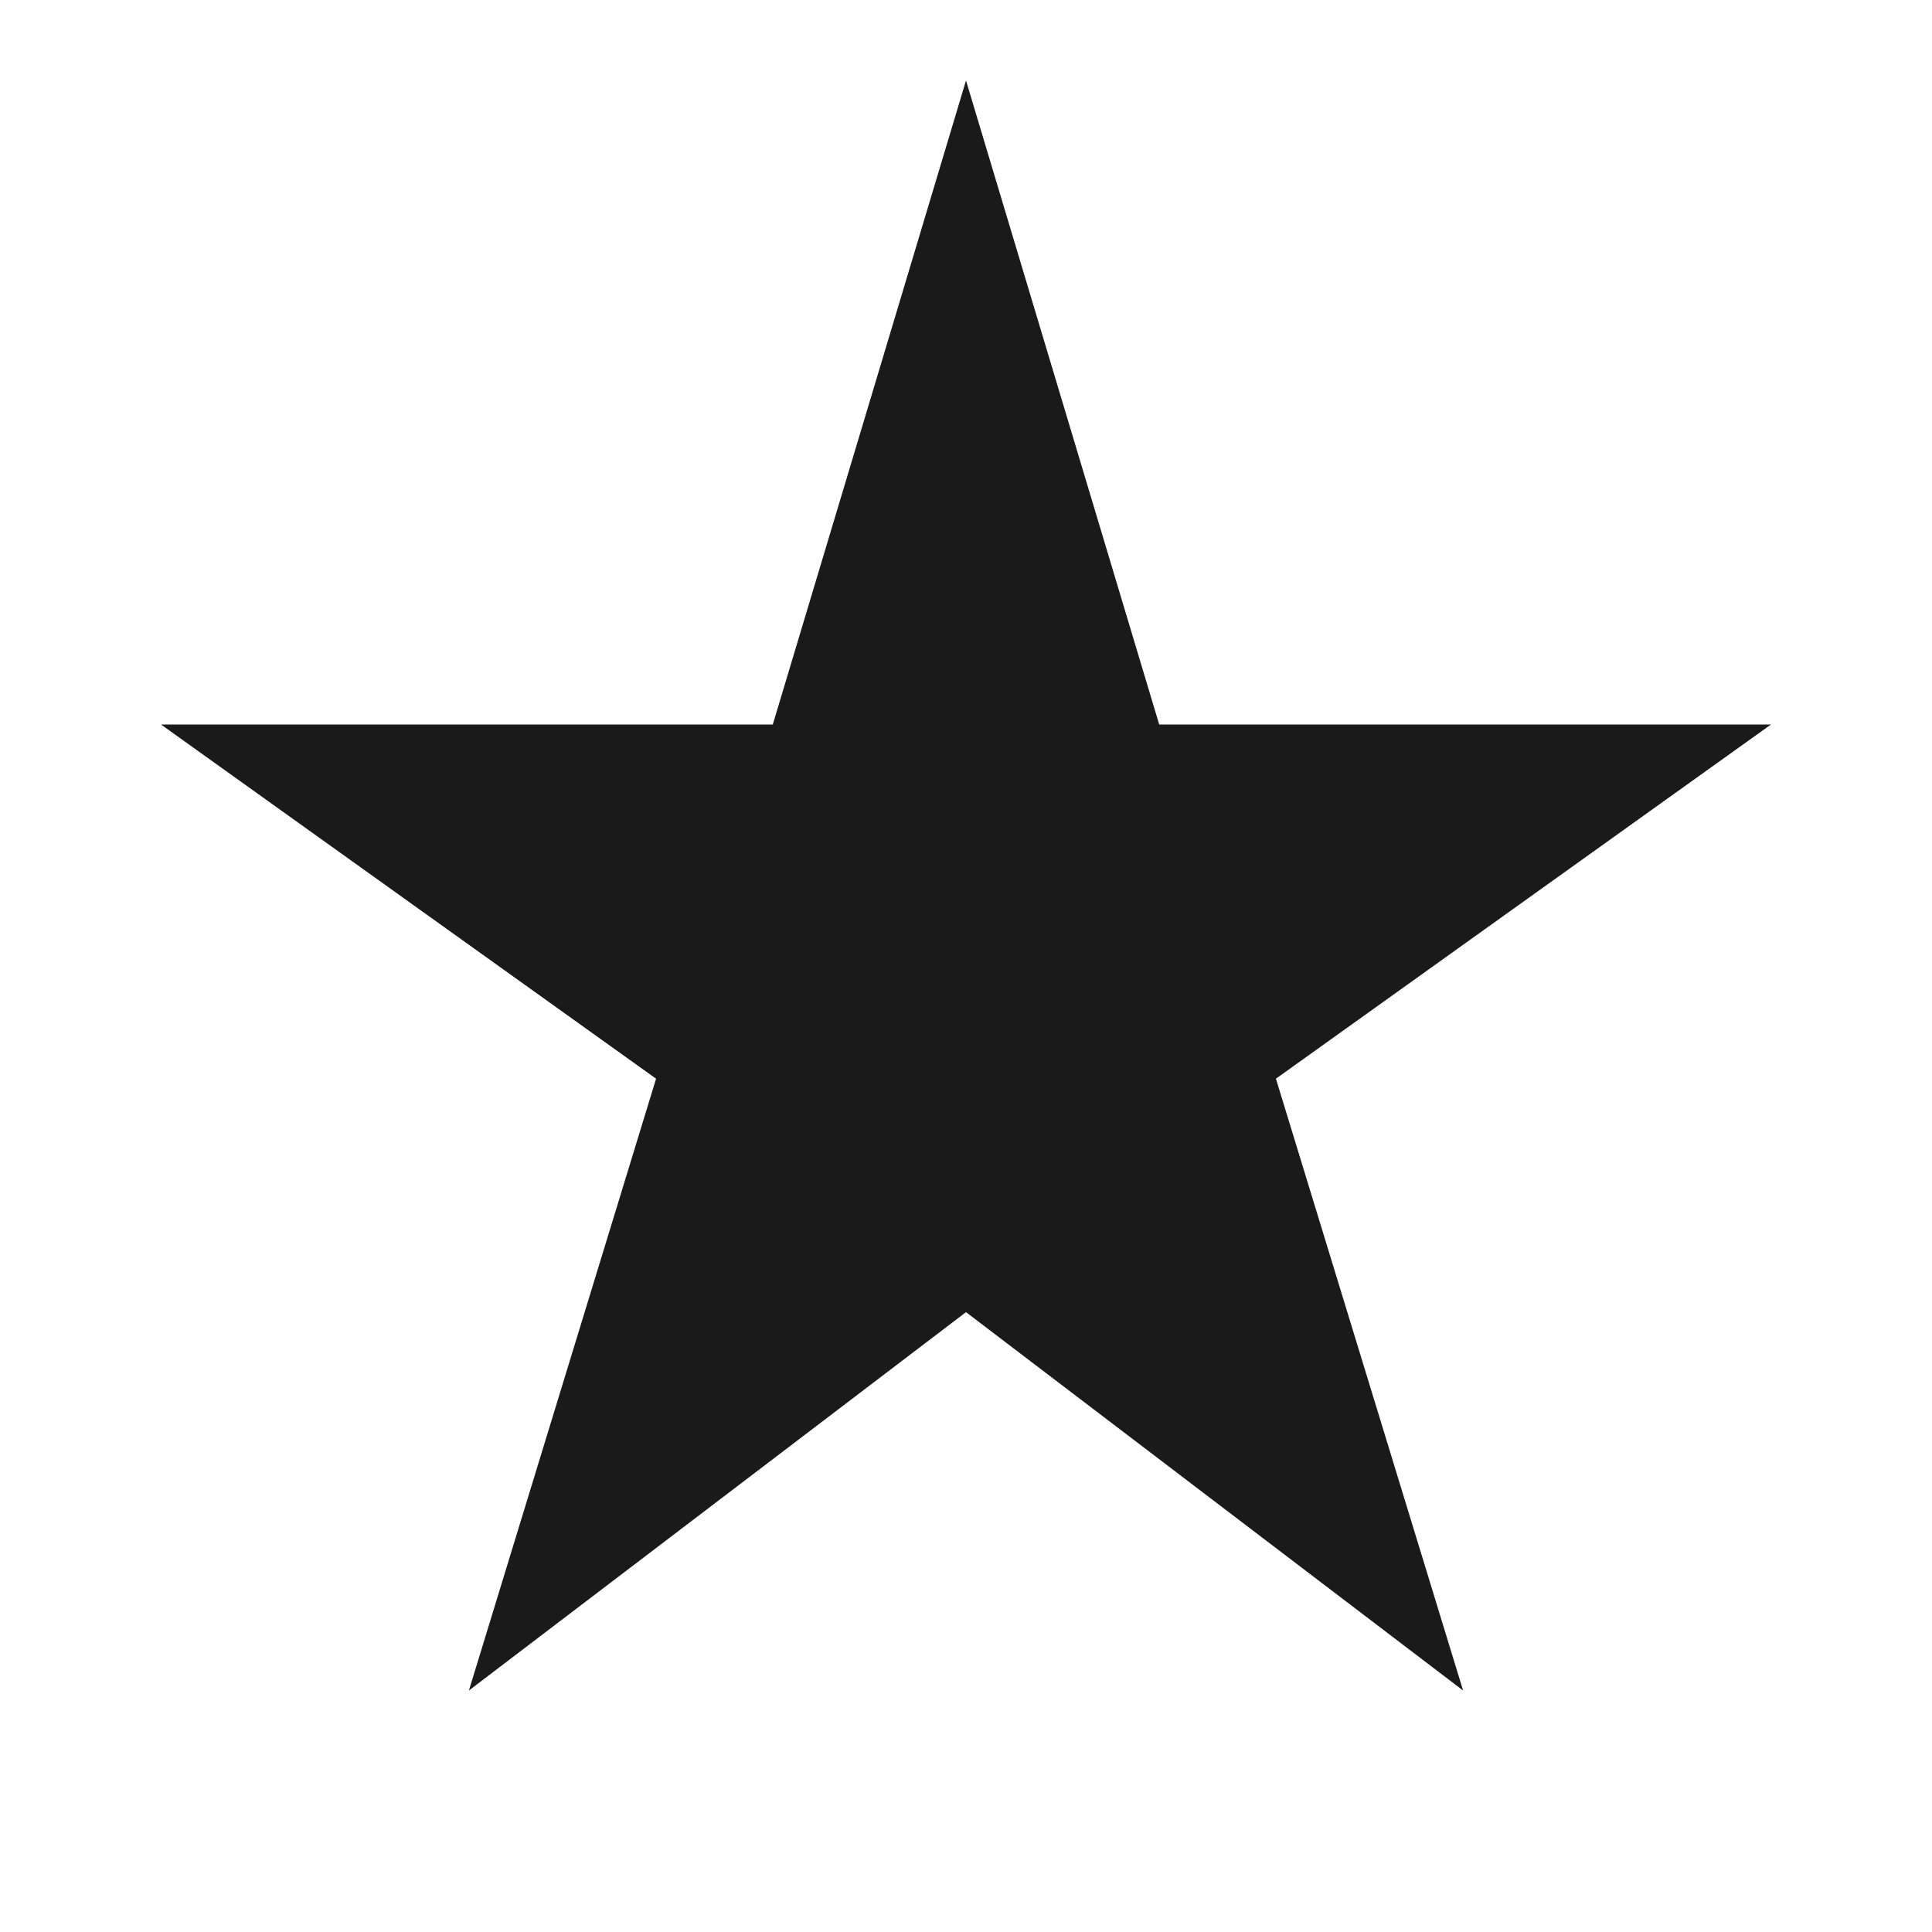 <svg fill="#1A1A1A" width="48px" viewBox="0 -960 960 960" height="48px" xmlns="http://www.w3.org/2000/svg"><path d="m233-120 93-304L80-600h304l96-320 96 320h304L634-424l93 304-247-188-247 188Z"></path></svg>